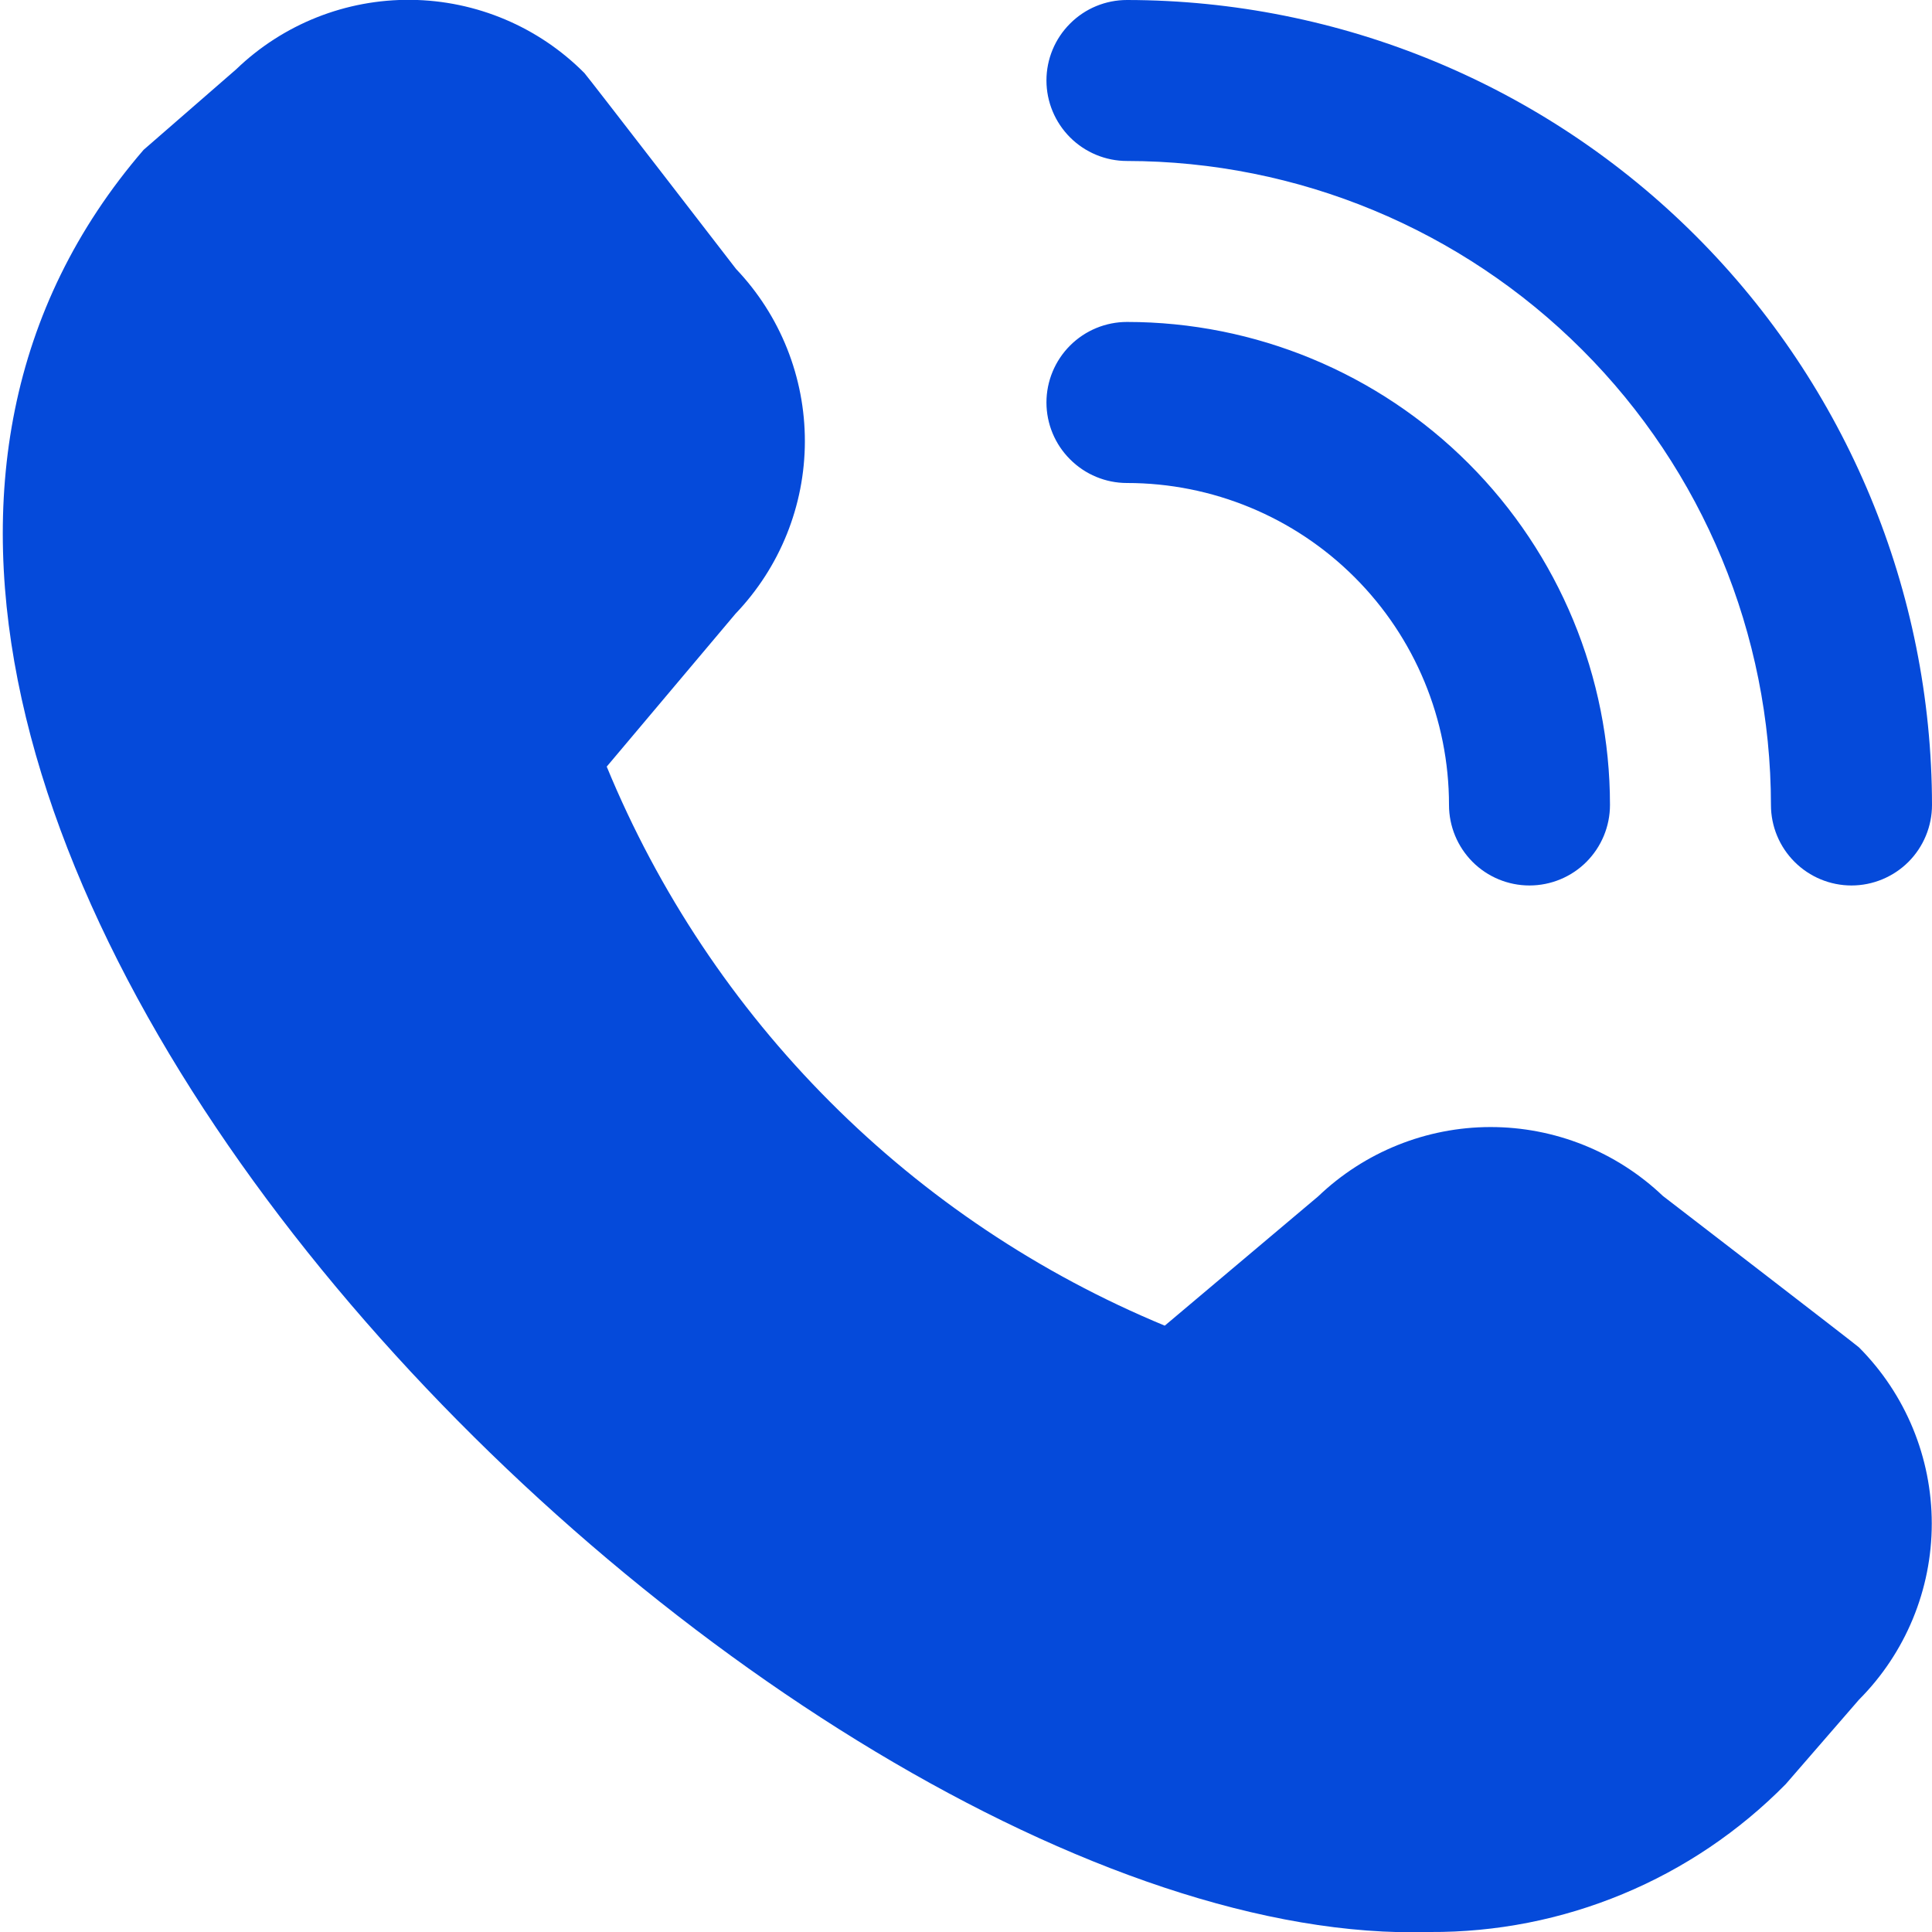 <svg width="25" height="25" viewBox="0 0 25 25" fill="none" xmlns="http://www.w3.org/2000/svg">
<g clip-path="url(#clip0_802_4901)">
<path d="M23.958 11.458C23.682 11.458 23.417 11.348 23.222 11.153C23.026 10.957 22.916 10.693 22.916 10.416C22.914 8.207 22.036 6.088 20.473 4.526C18.911 2.964 16.793 2.085 14.583 2.083C14.307 2.083 14.042 1.973 13.847 1.778C13.651 1.582 13.541 1.317 13.541 1.041C13.541 0.765 13.651 0.5 13.847 0.305C14.042 0.109 14.307 -0 14.583 -0C17.345 0.003 19.993 1.101 21.945 3.054C23.898 5.007 24.997 7.654 25 10.416C25 10.693 24.89 10.957 24.695 11.153C24.499 11.348 24.234 11.458 23.958 11.458ZM20.833 10.416C20.833 8.759 20.175 7.169 19.003 5.997C17.831 4.825 16.241 4.166 14.583 4.166C14.307 4.166 14.042 4.276 13.847 4.471C13.651 4.667 13.541 4.932 13.541 5.208C13.541 5.484 13.651 5.749 13.847 5.944C14.042 6.14 14.307 6.25 14.583 6.25C15.688 6.25 16.748 6.689 17.529 7.47C18.311 8.251 18.75 9.311 18.75 10.416C18.75 10.693 18.86 10.957 19.055 11.153C19.25 11.348 19.515 11.458 19.791 11.458C20.068 11.458 20.333 11.348 20.528 11.153C20.723 10.957 20.833 10.693 20.833 10.416ZM23.107 23.087L24.055 21.994C24.658 21.389 24.997 20.569 24.997 19.715C24.997 18.86 24.658 18.04 24.055 17.435C24.023 17.403 21.517 15.475 21.517 15.475C20.915 14.902 20.116 14.583 19.285 14.584C18.455 14.585 17.657 14.907 17.057 15.481L15.072 17.154C13.451 16.483 11.979 15.499 10.74 14.257C9.501 13.016 8.519 11.542 7.851 9.92L9.518 7.941C10.092 7.341 10.414 6.543 10.415 5.712C10.416 4.882 10.098 4.083 9.525 3.481C9.525 3.481 7.595 0.978 7.562 0.945C6.968 0.347 6.162 0.007 5.319 -0.002C4.476 -0.011 3.663 0.312 3.056 0.897L1.858 1.939C-5.219 10.15 10.021 25.271 18.502 25C19.358 25.005 20.207 24.838 20.998 24.509C21.789 24.181 22.506 23.697 23.107 23.087Z" fill="#054ADA"/>
</g>
<defs>
<clipPath id="clip0_802_4901">
<rect width="25" height="25" fill="white"/>
</clipPath>
</defs>
</svg>
